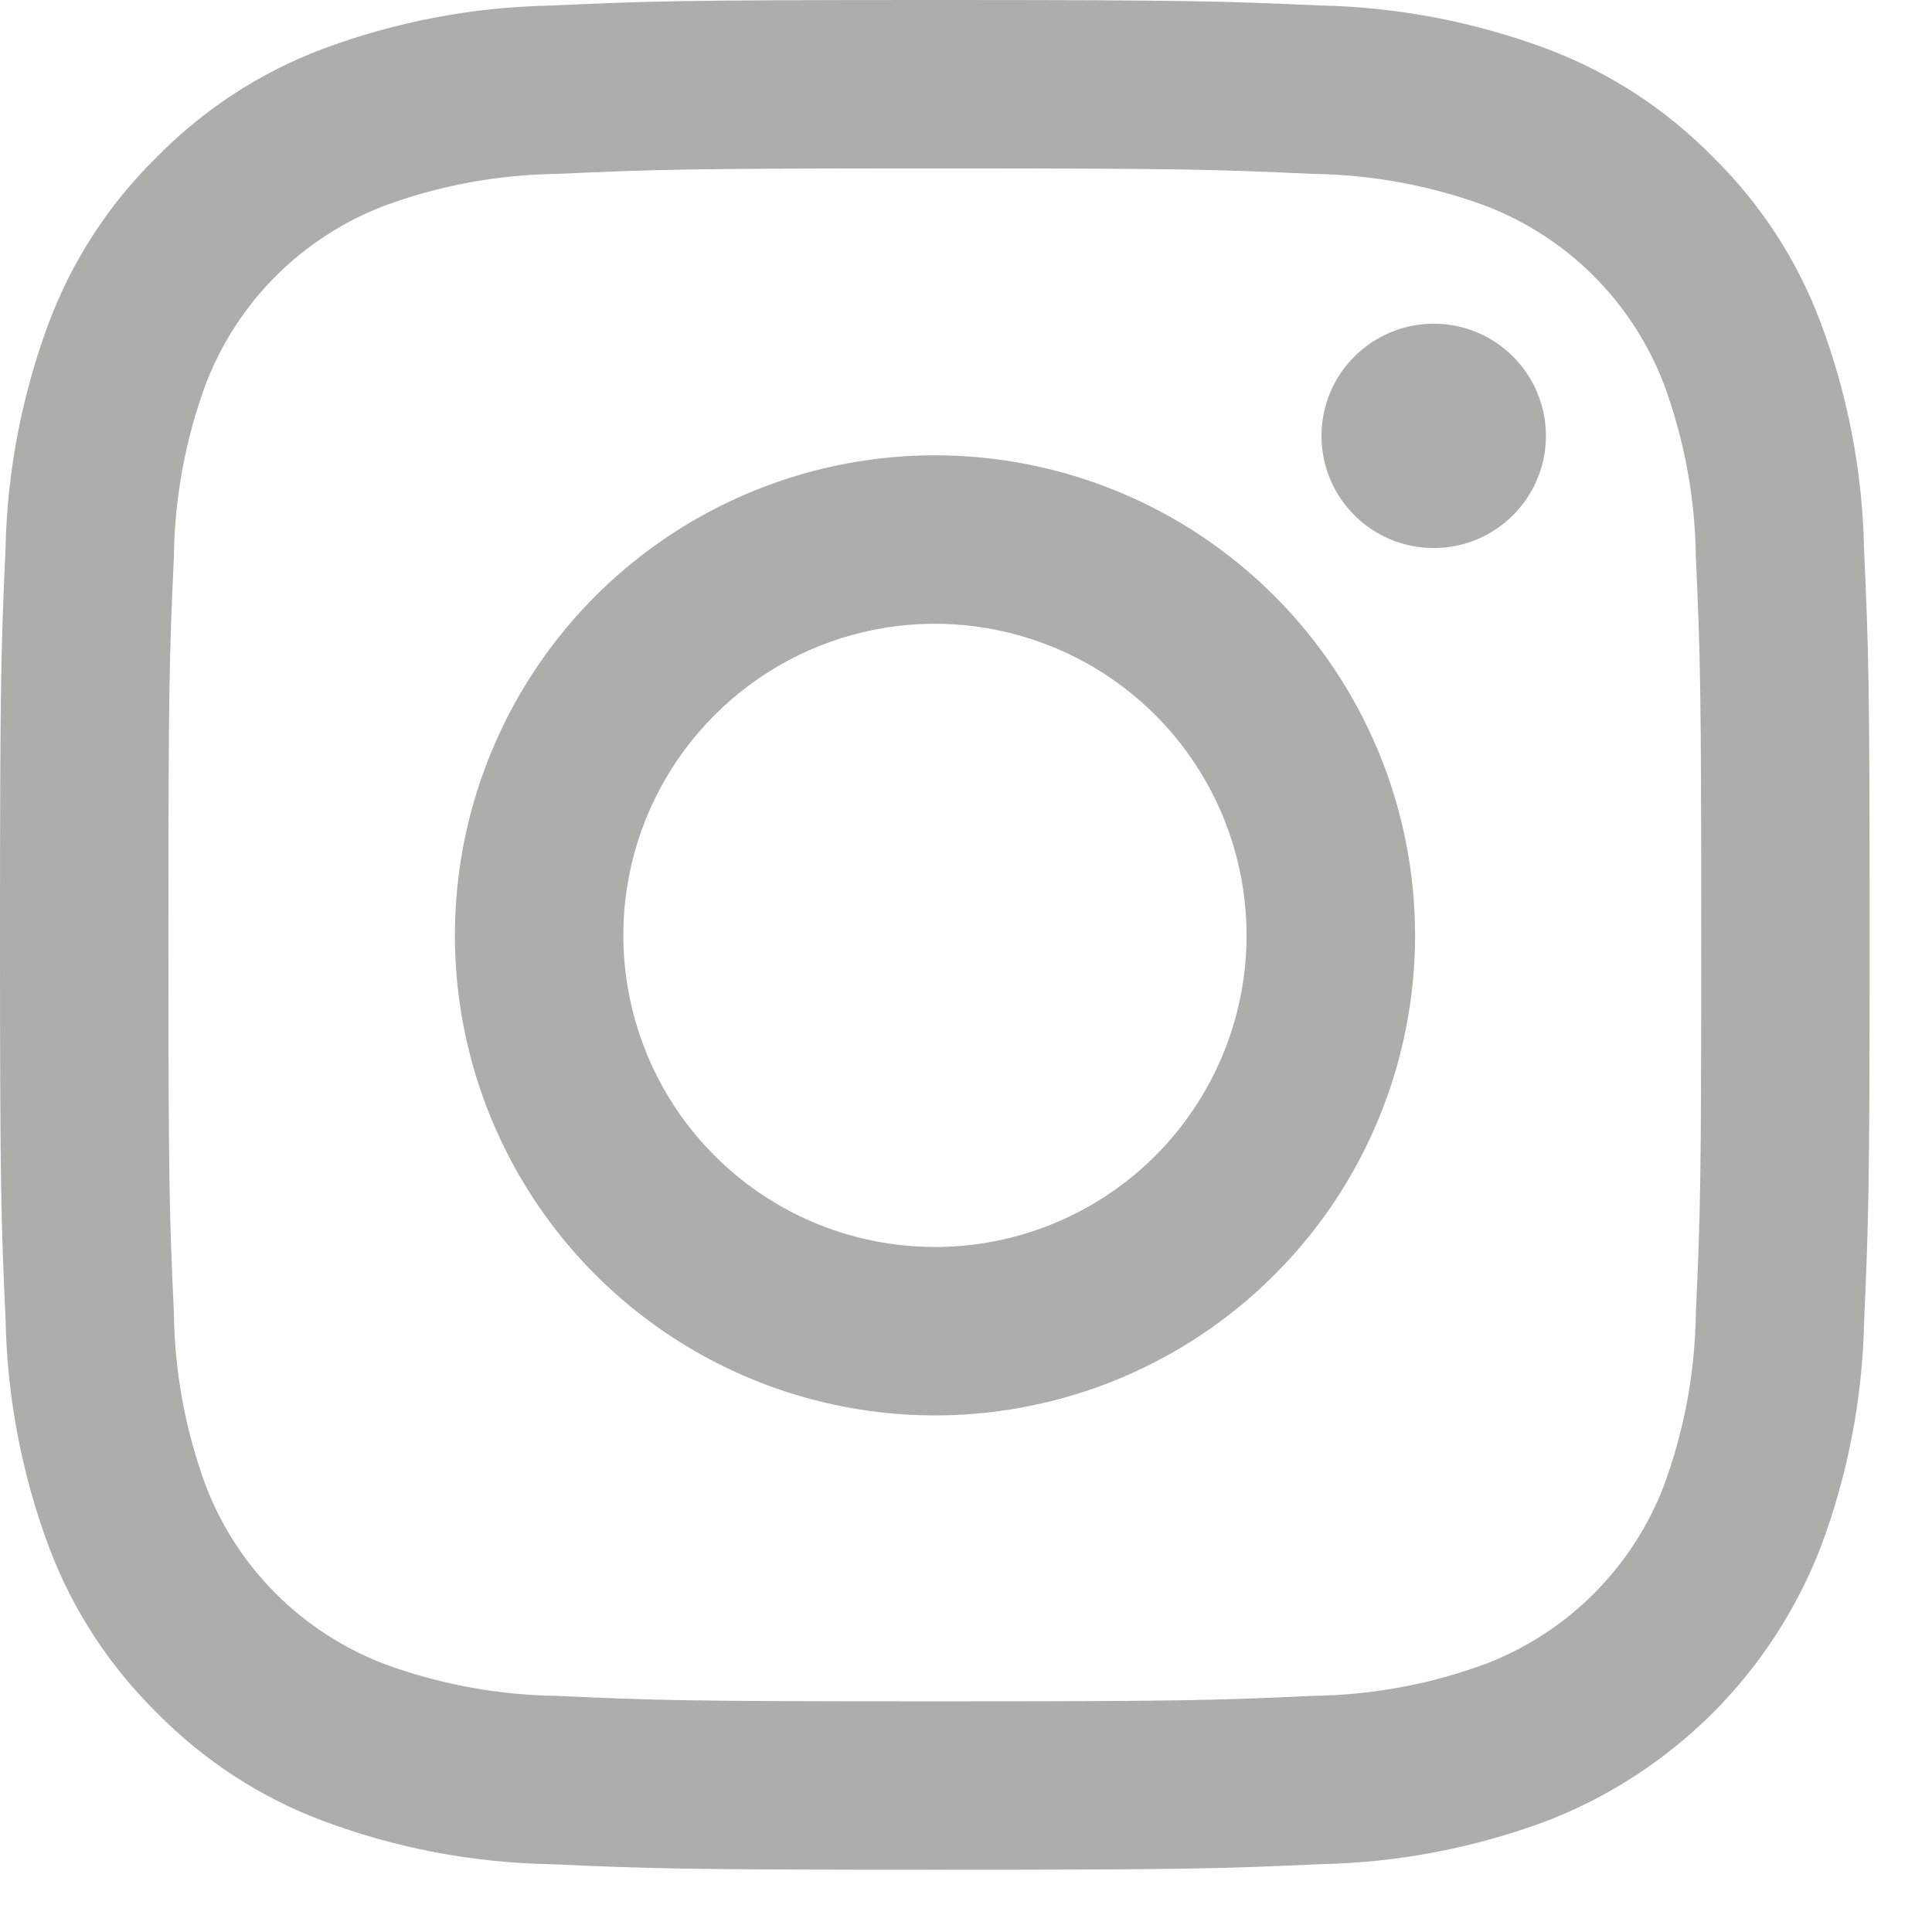 <svg width="18" height="18" viewBox="0 0 18 18" fill="none" xmlns="http://www.w3.org/2000/svg">
<path d="M8.71 1.569C11.035 1.569 11.311 1.578 12.229 1.62C12.782 1.627 13.329 1.728 13.847 1.92C14.222 2.065 14.564 2.287 14.848 2.571C15.133 2.856 15.355 3.197 15.5 3.573C15.692 4.091 15.793 4.638 15.8 5.191C15.841 6.109 15.85 6.385 15.85 8.71C15.85 11.036 15.842 11.311 15.8 12.23C15.793 12.782 15.692 13.329 15.5 13.847C15.355 14.223 15.133 14.564 14.848 14.849C14.564 15.133 14.222 15.355 13.847 15.5C13.329 15.692 12.782 15.793 12.229 15.8C11.311 15.842 11.036 15.851 8.71 15.851C6.384 15.851 6.108 15.842 5.19 15.8C4.638 15.793 4.091 15.692 3.573 15.5C3.197 15.355 2.856 15.133 2.571 14.849C2.286 14.564 2.064 14.223 1.919 13.847C1.728 13.329 1.626 12.782 1.62 12.23C1.578 11.311 1.569 11.036 1.569 8.71C1.569 6.385 1.578 6.109 1.62 5.191C1.626 4.638 1.728 4.091 1.919 3.573C2.064 3.197 2.286 2.856 2.571 2.571C2.856 2.287 3.197 2.065 3.573 1.92C4.091 1.728 4.638 1.627 5.19 1.62C6.109 1.579 6.384 1.569 8.71 1.569ZM8.71 0C6.346 0 6.048 0.01 5.119 0.052C4.396 0.067 3.681 0.204 3.004 0.457C2.423 0.676 1.897 1.019 1.462 1.462C1.018 1.897 0.675 2.423 0.456 3.004C0.203 3.682 0.066 4.397 0.051 5.12C0.01 6.048 0 6.346 0 8.71C0 11.074 0.01 11.371 0.052 12.301C0.067 13.023 0.204 13.739 0.457 14.416C0.676 14.997 1.019 15.523 1.462 15.958C1.897 16.401 2.423 16.744 3.004 16.963C3.682 17.217 4.397 17.354 5.12 17.368C6.049 17.409 6.345 17.42 8.711 17.42C11.076 17.42 11.372 17.41 12.301 17.368C13.024 17.354 13.739 17.217 14.417 16.963C14.995 16.739 15.52 16.396 15.959 15.958C16.397 15.519 16.739 14.993 16.963 14.415C17.217 13.738 17.354 13.023 17.368 12.3C17.409 11.371 17.419 11.074 17.419 8.71C17.419 6.346 17.409 6.048 17.367 5.119C17.353 4.396 17.216 3.681 16.962 3.004C16.744 2.422 16.401 1.896 15.957 1.461C15.523 1.018 14.996 0.675 14.415 0.456C13.738 0.203 13.023 0.066 12.3 0.051C11.371 0.01 11.074 0 8.71 0Z" fill="#ADADAA"/>
<path d="M8.711 4.242C7.826 4.242 6.962 4.505 6.226 4.996C5.491 5.487 4.917 6.186 4.579 7.003C4.24 7.82 4.152 8.72 4.324 9.587C4.497 10.455 4.923 11.252 5.548 11.877C6.174 12.503 6.971 12.929 7.838 13.101C8.706 13.274 9.605 13.185 10.422 12.847C11.24 12.508 11.938 11.935 12.43 11.2C12.921 10.464 13.184 9.599 13.184 8.715C13.184 7.529 12.712 6.391 11.873 5.552C11.035 4.713 9.897 4.242 8.711 4.242ZM8.711 11.618C8.137 11.618 7.575 11.448 7.098 11.129C6.621 10.81 6.248 10.356 6.029 9.826C5.809 9.295 5.751 8.712 5.863 8.148C5.975 7.585 6.252 7.068 6.658 6.662C7.064 6.256 7.581 5.979 8.145 5.867C8.708 5.755 9.291 5.813 9.822 6.033C10.352 6.252 10.806 6.624 11.125 7.102C11.444 7.579 11.614 8.141 11.614 8.715C11.614 9.485 11.308 10.223 10.764 10.768C10.219 11.312 9.481 11.618 8.711 11.618Z" fill="#ADADAA"/>
<path d="M13.358 5.106C13.935 5.106 14.403 4.638 14.403 4.061C14.403 3.484 13.935 3.016 13.358 3.016C12.78 3.016 12.312 3.484 12.312 4.061C12.312 4.638 12.78 5.106 13.358 5.106Z" fill="#ADADAA"/>
</svg>

